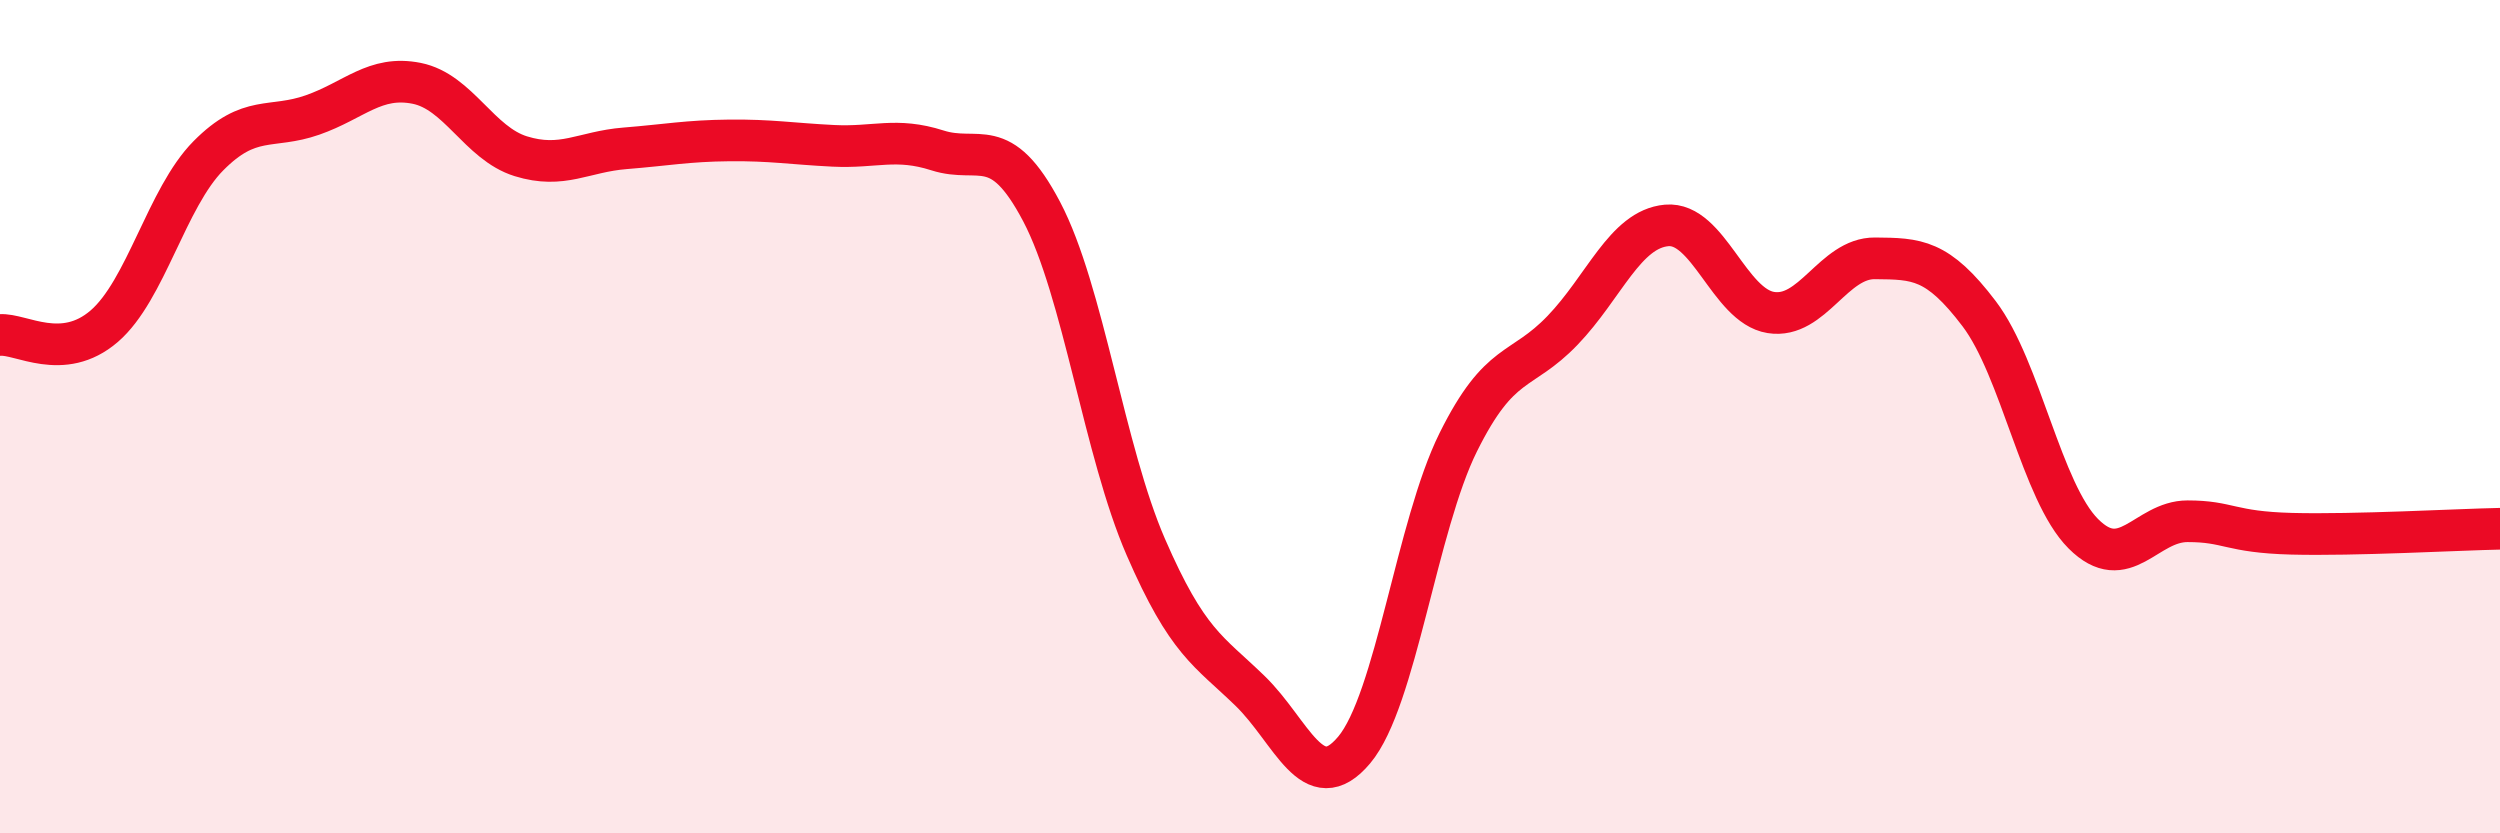 
    <svg width="60" height="20" viewBox="0 0 60 20" xmlns="http://www.w3.org/2000/svg">
      <path
        d="M 0,8.04 C 0.5,8 1.5,8.69 2.5,7.83 C 3.5,6.97 4,4.75 5,3.74 C 6,2.73 6.5,3.11 7.5,2.76 C 8.5,2.41 9,1.8 10,2 C 11,2.2 11.5,3.44 12.5,3.75 C 13.5,4.06 14,3.64 15,3.56 C 16,3.48 16.5,3.38 17.5,3.37 C 18.5,3.36 19,3.45 20,3.5 C 21,3.55 21.5,3.29 22.5,3.61 C 23.5,3.93 24,3.18 25,5.08 C 26,6.98 26.5,10.83 27.5,13.13 C 28.5,15.43 29,15.61 30,16.58 C 31,17.55 31.5,19.19 32.5,18 C 33.5,16.81 34,12.62 35,10.61 C 36,8.6 36.5,8.97 37.5,7.93 C 38.5,6.89 39,5.5 40,5.41 C 41,5.32 41.5,7.34 42.5,7.5 C 43.5,7.66 44,6.19 45,6.2 C 46,6.21 46.5,6.21 47.5,7.53 C 48.5,8.85 49,11.81 50,12.81 C 51,13.81 51.5,12.51 52.5,12.51 C 53.5,12.51 53.5,12.77 55,12.81 C 56.5,12.85 59,12.71 60,12.69L60 20L0 20Z"
        fill="#EB0A25"
        opacity="0.1"
        stroke-linecap="round"
        stroke-linejoin="round"
      />
      <path
        d="M 0,8.04 C 0.5,8 1.5,8.69 2.5,7.83 C 3.5,6.97 4,4.75 5,3.74 C 6,2.73 6.5,3.11 7.5,2.76 C 8.5,2.41 9,1.8 10,2 C 11,2.2 11.5,3.44 12.5,3.75 C 13.5,4.06 14,3.64 15,3.56 C 16,3.48 16.5,3.38 17.5,3.37 C 18.5,3.36 19,3.45 20,3.5 C 21,3.55 21.5,3.29 22.5,3.61 C 23.5,3.93 24,3.18 25,5.08 C 26,6.98 26.5,10.83 27.5,13.13 C 28.5,15.43 29,15.61 30,16.58 C 31,17.55 31.5,19.19 32.5,18 C 33.5,16.81 34,12.62 35,10.61 C 36,8.6 36.5,8.97 37.5,7.93 C 38.5,6.89 39,5.5 40,5.41 C 41,5.32 41.5,7.34 42.5,7.5 C 43.5,7.66 44,6.19 45,6.2 C 46,6.21 46.5,6.21 47.5,7.53 C 48.5,8.85 49,11.81 50,12.81 C 51,13.81 51.5,12.51 52.5,12.51 C 53.5,12.51 53.5,12.77 55,12.81 C 56.5,12.85 59,12.71 60,12.69"
        stroke="#EB0A25"
        stroke-width="1"
        fill="none"
        stroke-linecap="round"
        stroke-linejoin="round"
      />
    </svg>
  